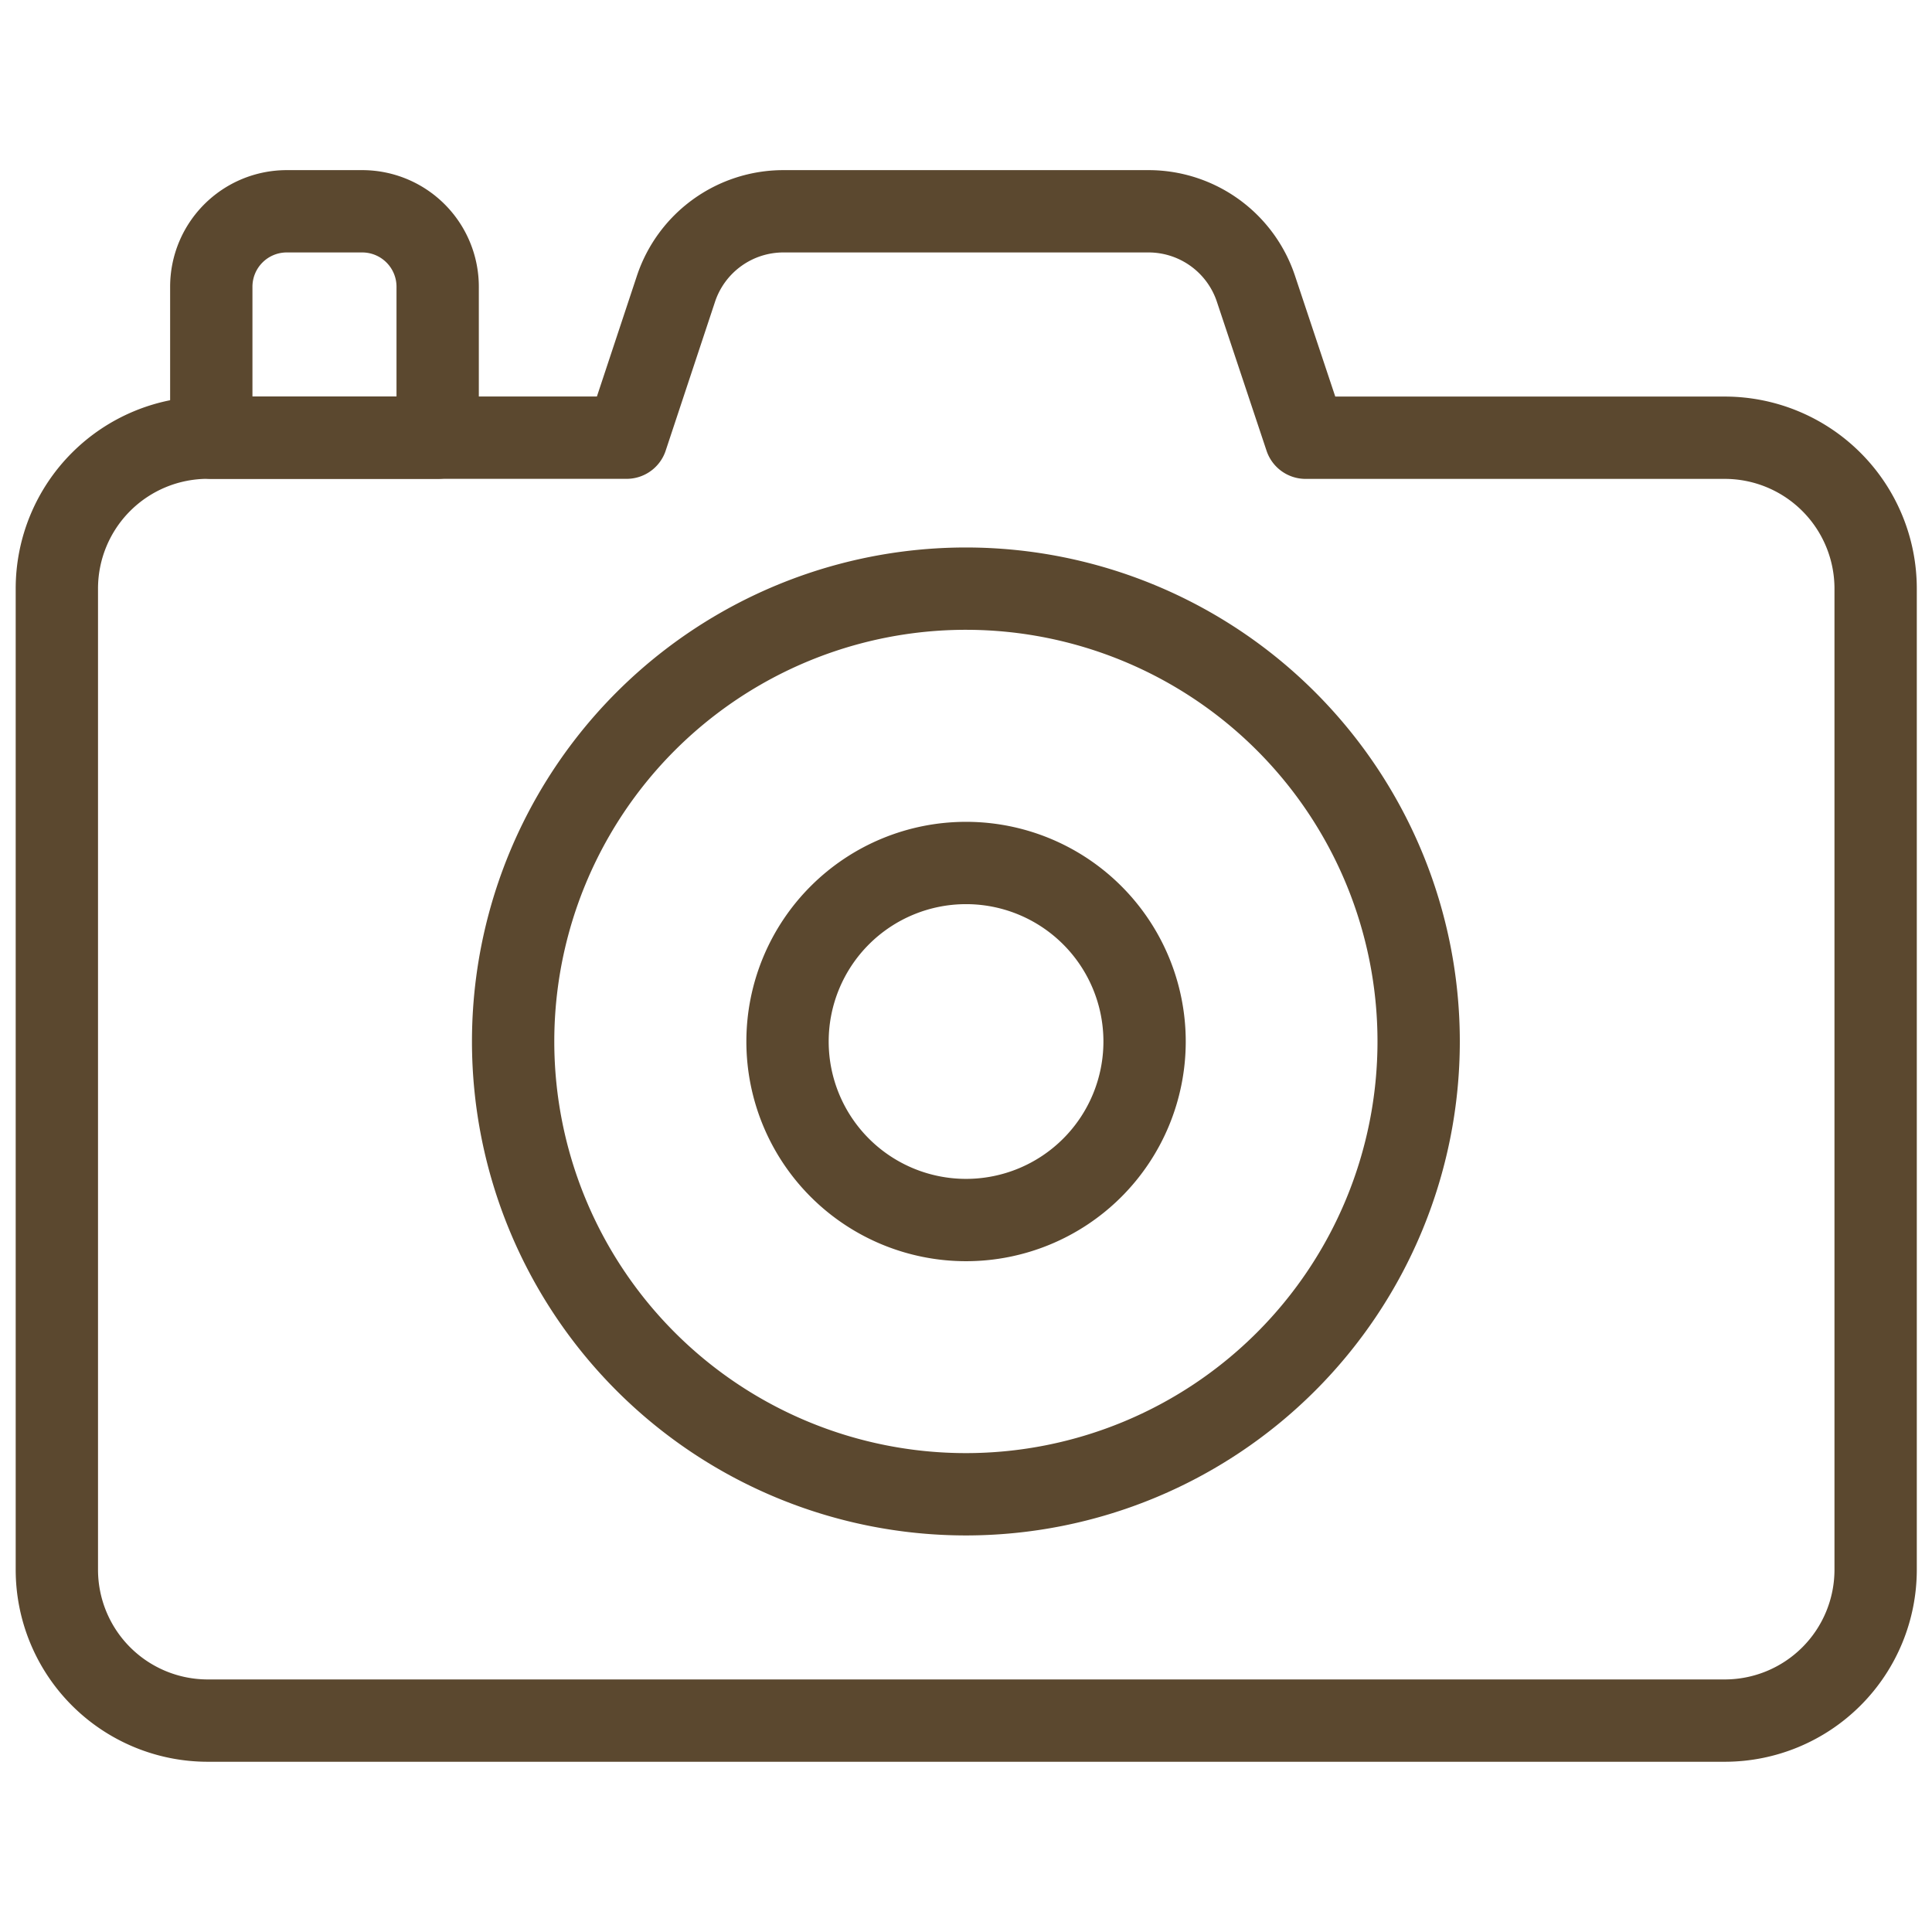 <?xml version="1.0" encoding="UTF-8"?> <svg xmlns="http://www.w3.org/2000/svg" xmlns:xlink="http://www.w3.org/1999/xlink" width="35.204" height="35.204" viewBox="0 0 35.204 35.204"><defs><clipPath id="clip-path"><path id="path1719" d="M0-682.665H35.2v35.2H0Z" transform="translate(0 682.665)"></path></clipPath></defs><g id="Groupe_7" data-name="Groupe 7" transform="translate(-1269.035 -298.812)"><g id="g1713" transform="translate(1269.035 298.812)"><g id="g1715" transform="translate(0 0)"><g id="g1717" clip-path="url(#clip-path)"><g id="g1723" transform="translate(9.351 10.726)"><path id="path1725" d="M-303.5-151.749a8.251,8.251,0,0,1-8.251,8.251A8.251,8.251,0,0,1-320-151.749,8.251,8.251,0,0,1-311.748-160,8.251,8.251,0,0,1-303.5-151.749Z" transform="translate(319.999 160)" fill="none" stroke="#5b482f" stroke-linecap="round" stroke-linejoin="round" stroke-miterlimit="10" stroke-width="1.5"></path></g><g id="g1727" transform="translate(14.35 15.725)"><path id="path1729" d="M-153.494-76.747a3.253,3.253,0,0,1-3.253,3.253A3.253,3.253,0,0,1-160-76.747,3.253,3.253,0,0,1-156.747-80,3.253,3.253,0,0,1-153.494-76.747Z" transform="translate(160 80)" fill="none" stroke="#5b482f" stroke-linecap="round" stroke-linejoin="round" stroke-miterlimit="10" stroke-width="1.5"></path></g><g id="g1731" transform="translate(1.031 3.85)"><path id="path1733" d="M-418.573-75.874l-.905-2.715A2.063,2.063,0,0,0-421.435-80h-6.653a2.063,2.063,0,0,0-1.957,1.41l-.9,2.715h-7.632a2.75,2.75,0,0,0-2.75,2.75v17.877a2.75,2.75,0,0,0,2.75,2.75h27.641a2.75,2.75,0,0,0,2.75-2.75V-73.124a2.75,2.75,0,0,0-2.75-2.75Z" transform="translate(441.332 80)" fill="none" stroke="#5b482f" stroke-linecap="round" stroke-linejoin="round" stroke-miterlimit="10" stroke-width="1.5"></path></g><g id="g1735" transform="translate(3.85 3.85)"><path id="path1737" d="M-50.583,0h-1.375a1.375,1.375,0,0,0-1.375,1.375v2.75h4.125V1.375A1.375,1.375,0,0,0-50.583,0Z" transform="translate(53.333 0)" fill="none" stroke="#5b482f" stroke-linecap="round" stroke-linejoin="round" stroke-miterlimit="10" stroke-width="1.5"></path></g></g></g></g></g></svg> 